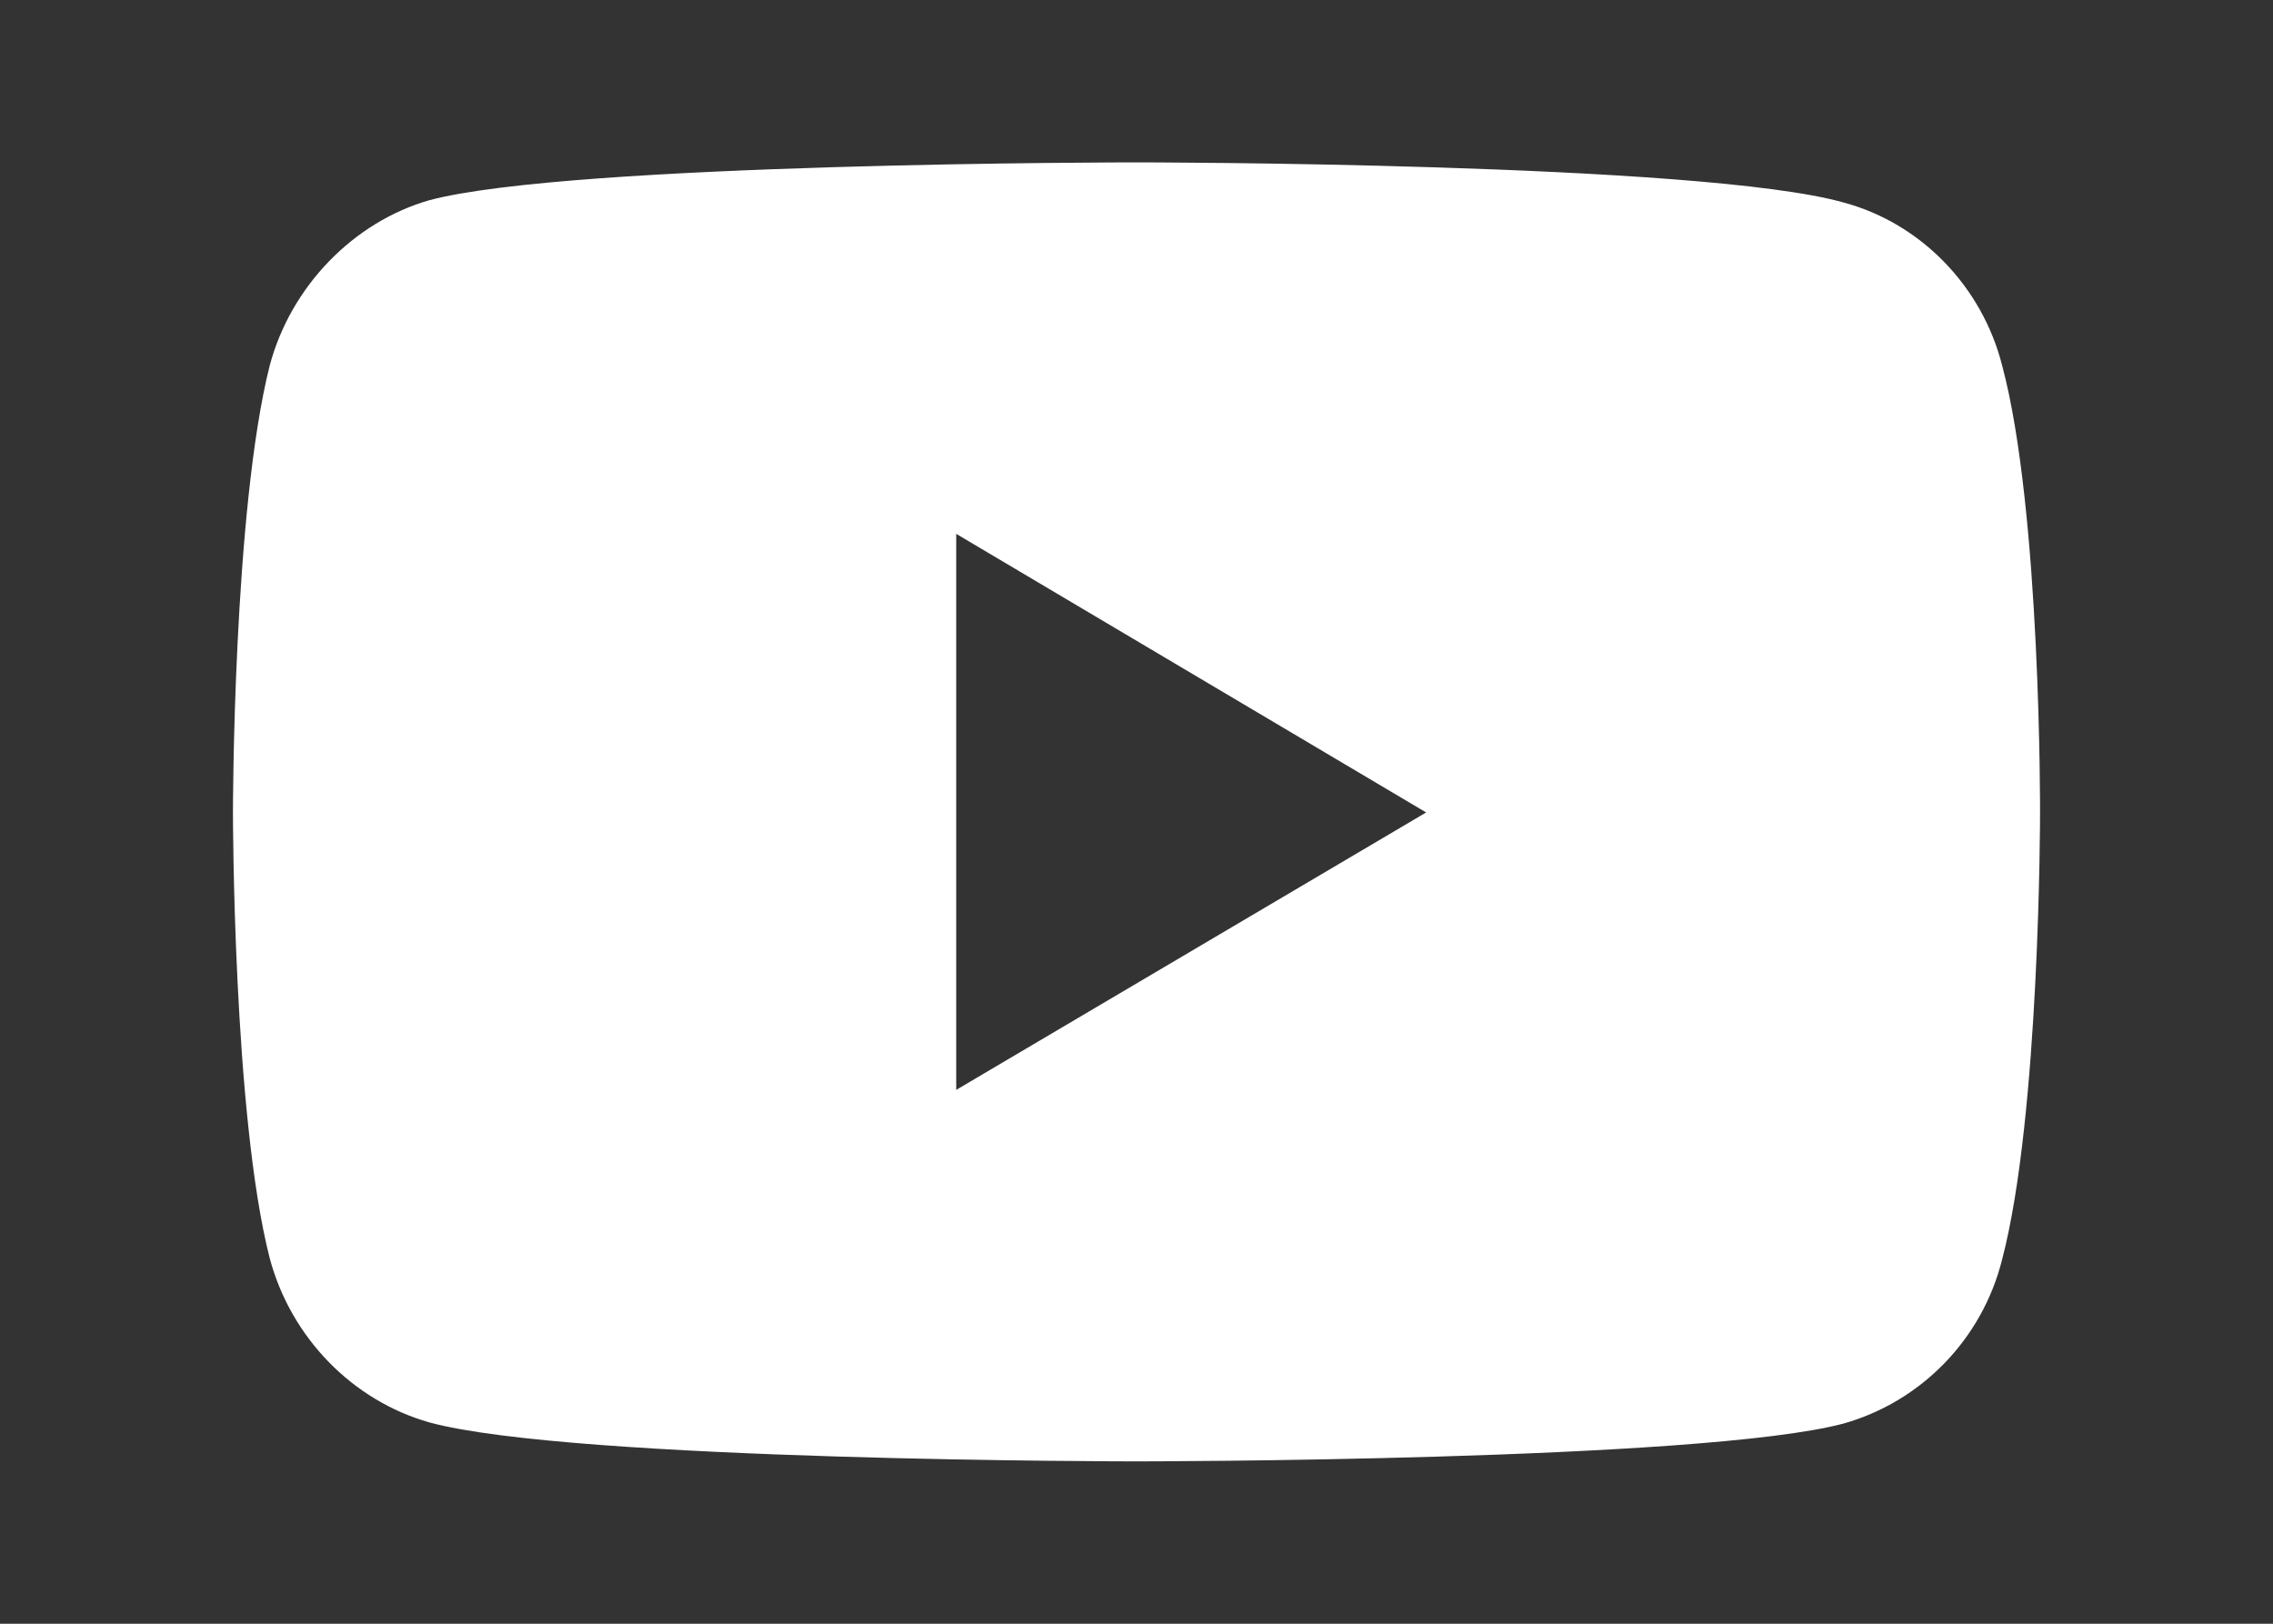 <?xml version="1.0" encoding="UTF-8"?> <svg xmlns="http://www.w3.org/2000/svg" width="70" height="50" viewBox="0 0 70 50" fill="none"><rect x="0" y="0" width="70" height="50" fill="#333333" stroke="none"/><path d="M34.983 5C34.983 5 17.589 5 13.223 6.165C10.886 6.836 8.961 8.813 8.308 11.249C7.174 15.732 7.174 25.018 7.174 25.018C7.174 25.018 7.174 34.338 8.308 38.751C8.961 41.187 10.852 43.129 13.223 43.8C17.623 45 34.983 45 34.983 45C34.983 45 52.411 45 56.776 43.835C59.148 43.164 61.038 41.258 61.657 38.787C62.826 34.338 62.826 25.053 62.826 25.053C62.826 25.053 62.86 15.732 61.657 11.249C61.038 8.813 59.148 6.871 56.776 6.236C52.411 5 34.983 5 34.983 5ZM29.448 16.439L43.92 25.018L29.448 33.561V16.439Z" fill="white"></path></svg> 